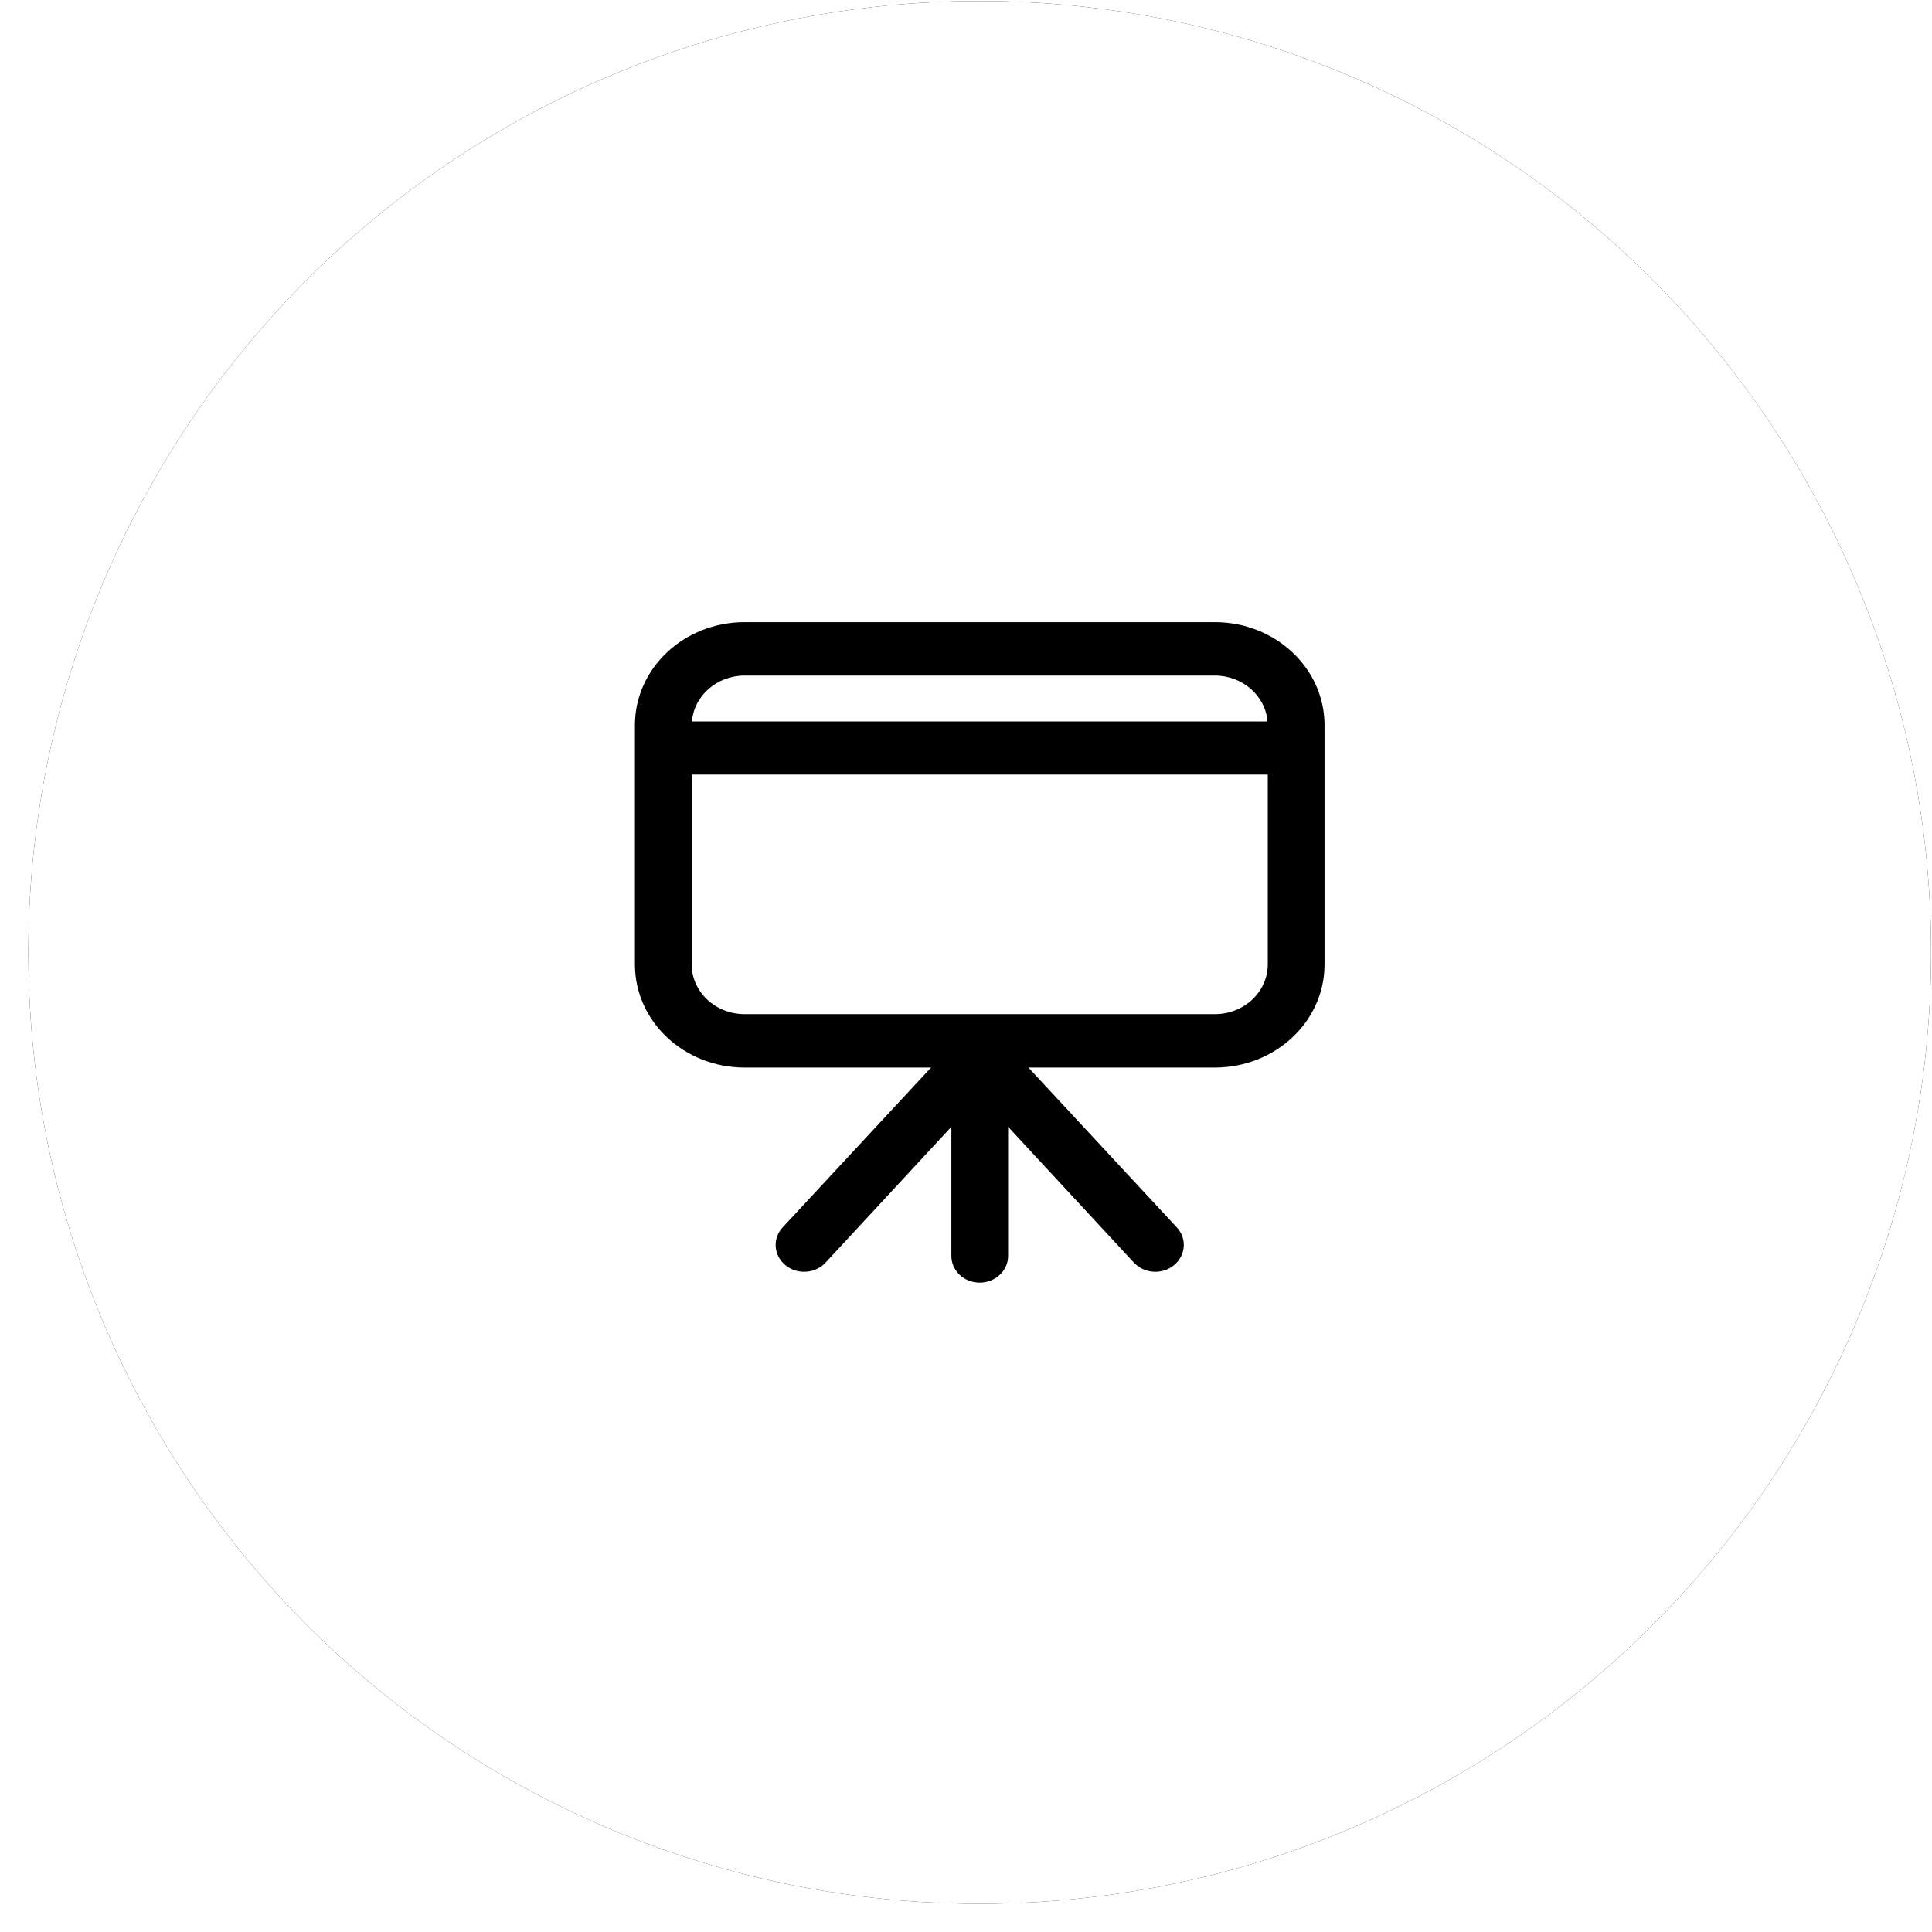 <?xml version="1.0" encoding="UTF-8"?>
<svg width="66px" height="66px" viewBox="0 0 66 66" version="1.1" xmlns="http://www.w3.org/2000/svg" xmlns:xlink="http://www.w3.org/1999/xlink">
    <!-- Generator: Sketch 52.5 (67469) - http://www.bohemiancoding.com/sketch -->
    <title>Projection mode / White</title>
    <desc>Created with Sketch.</desc>
    <defs>
        <circle id="path-1" cx="32.5" cy="32.5" r="32.5"></circle>
        <filter x="-30.0%" y="-30.0%" width="160.0%" height="160.0%" filterUnits="objectBoundingBox" id="filter-2">
            <feOffset dx="0" dy="0" in="SourceAlpha" result="shadowOffsetOuter1"></feOffset>
            <feGaussianBlur stdDeviation="6.5" in="shadowOffsetOuter1" result="shadowBlurOuter1"></feGaussianBlur>
            <feColorMatrix values="0 0 0 0 0.824   0 0 0 0 0.824   0 0 0 0 0.824  0 0 0 0.5 0" type="matrix" in="shadowBlurOuter1"></feColorMatrix>
        </filter>
    </defs>
    <g id="Projection-mode-/-White" stroke="none" stroke-width="1" fill="none" fill-rule="evenodd">
        <g id="Group" transform="translate(0.969, 0.035)">
            <g id="Oval">
                <use fill="black" fill-opacity="1" filter="url(#filter-2)" xlink:href="#path-1"></use>
                <use fill="#FFFFFF" fill-rule="evenodd" xlink:href="#path-1"></use>
            </g>
            <path d="M44.279,24.739 C44.279,22.794 42.602,21.221 40.537,21.218 L24.463,21.218 C22.398,21.221 20.721,22.794 20.721,24.739 L20.721,32.913 C20.721,34.858 22.398,36.431 24.463,36.434 L30.837,36.434 L25.771,41.891 C25.415,42.269 25.456,42.849 25.86,43.183 C26.263,43.517 26.878,43.48 27.234,43.098 L31.531,38.458 L31.531,42.871 C31.531,43.376 31.966,43.782 32.498,43.782 C33.034,43.782 33.469,43.376 33.469,42.871 L33.469,38.458 L37.766,43.098 C38.122,43.48 38.737,43.517 39.14,43.183 C39.544,42.849 39.585,42.269 39.229,41.891 L34.163,36.434 L40.537,36.434 C42.602,36.431 44.279,34.858 44.279,32.913 L44.279,24.739 Z M24.463,23.043 L40.537,23.043 C41.476,23.046 42.258,23.727 42.331,24.61 L22.669,24.61 C22.742,23.727 23.524,23.046 24.463,23.043 Z M42.34,32.913 C42.337,33.849 41.533,34.606 40.537,34.609 L24.463,34.609 C23.467,34.606 22.663,33.849 22.66,32.913 L22.66,26.425 L42.34,26.425 L42.34,32.913 Z" id="Fill-1" fill="#000000"></path>
        </g>
    </g>
</svg>
